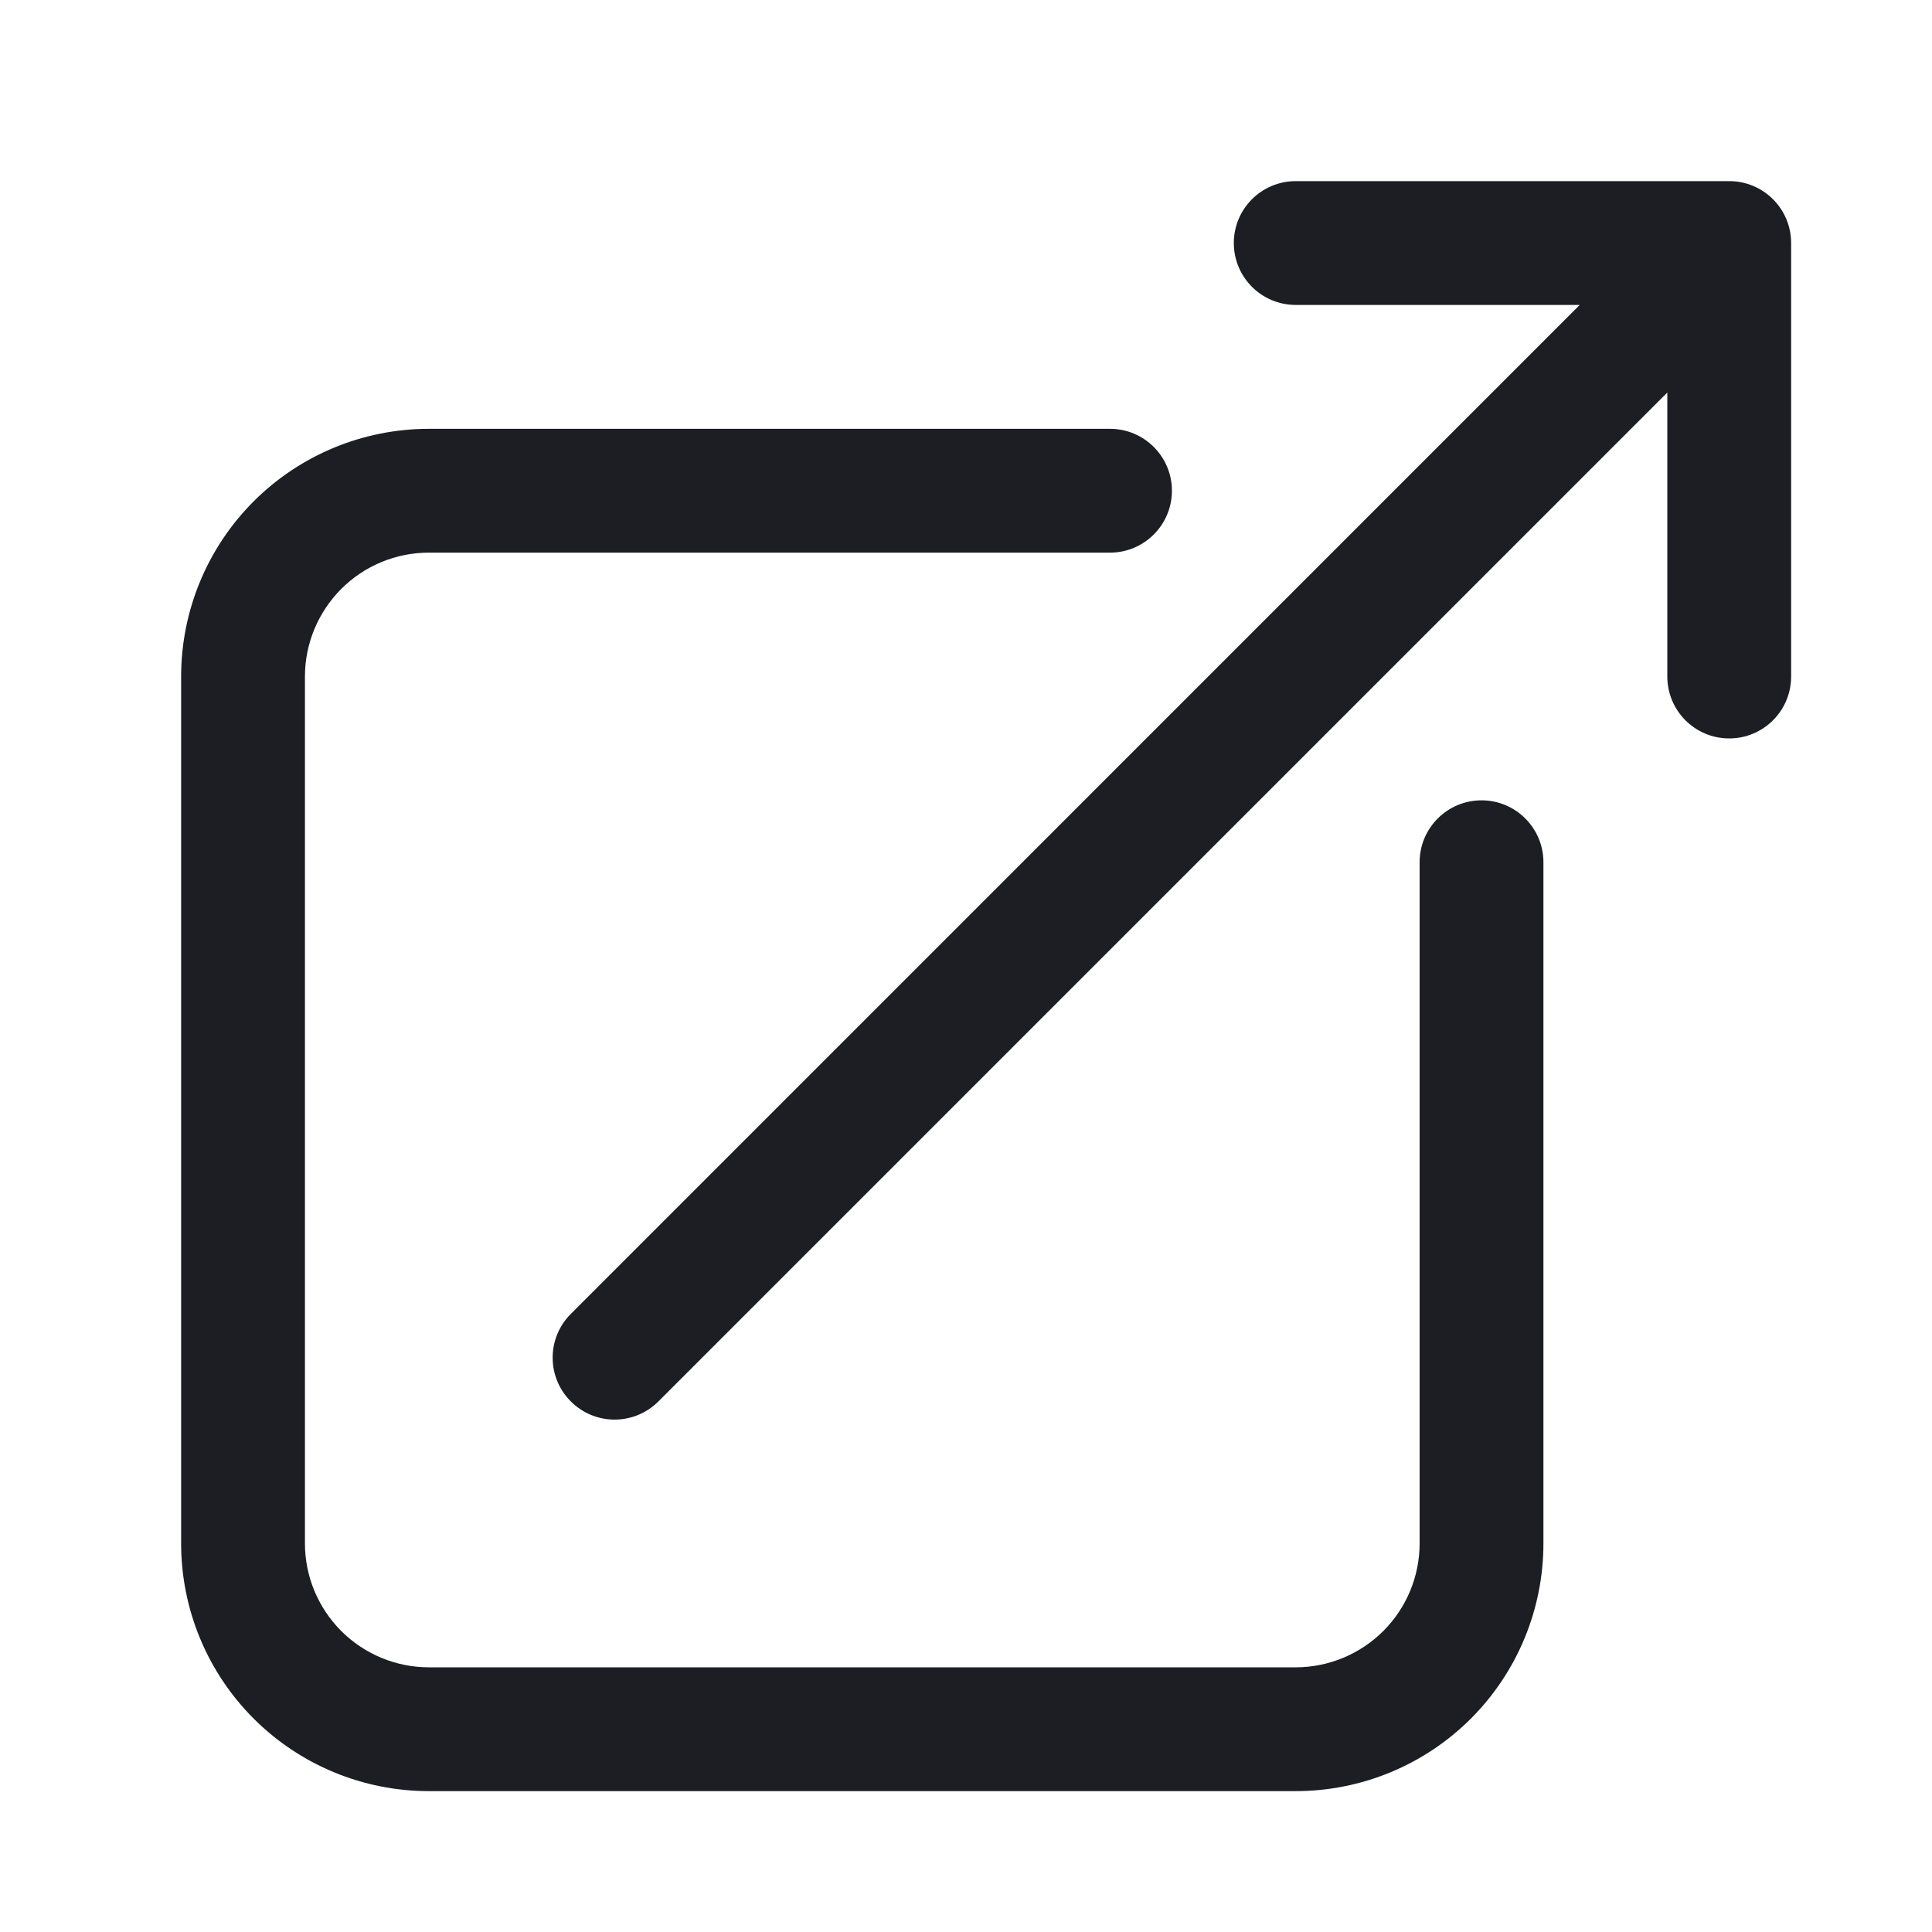 <svg width="24" height="24" viewBox="0 0 24 24" fill="none" xmlns="http://www.w3.org/2000/svg">
<g id="Frame">
<path id="Vector (Stroke)" fill-rule="evenodd" clip-rule="evenodd" d="M15.327 3.019C15.327 2.594 15.671 2.25 16.096 2.25H21.481C21.906 2.25 22.25 2.594 22.25 3.019V8.404C22.25 8.829 21.906 9.173 21.481 9.173C21.056 9.173 20.712 8.829 20.712 8.404V4.876L8.179 17.409C7.878 17.71 7.391 17.71 7.091 17.409C6.79 17.109 6.79 16.622 7.091 16.322L19.624 3.788H16.096C15.671 3.788 15.327 3.444 15.327 3.019ZM3.151 6.228C3.728 5.651 4.511 5.327 5.327 5.327H13.789C14.213 5.327 14.558 5.671 14.558 6.096C14.558 6.521 14.213 6.865 13.789 6.865H5.327C4.919 6.865 4.528 7.027 4.239 7.316C3.951 7.605 3.788 7.996 3.788 8.404V19.173C3.788 19.581 3.951 19.972 4.239 20.261C4.528 20.549 4.919 20.712 5.327 20.712H16.096C16.504 20.712 16.895 20.549 17.184 20.261C17.473 19.972 17.635 19.581 17.635 19.173V10.711C17.635 10.287 17.979 9.942 18.404 9.942C18.829 9.942 19.173 10.287 19.173 10.711V19.173C19.173 19.989 18.849 20.772 18.272 21.349C17.695 21.926 16.912 22.25 16.096 22.25H5.327C4.511 22.25 3.728 21.926 3.151 21.349C2.574 20.772 2.25 19.989 2.25 19.173V8.404C2.25 7.588 2.574 6.805 3.151 6.228Z" fill="#1C1E24"/>
</g>
</svg>
